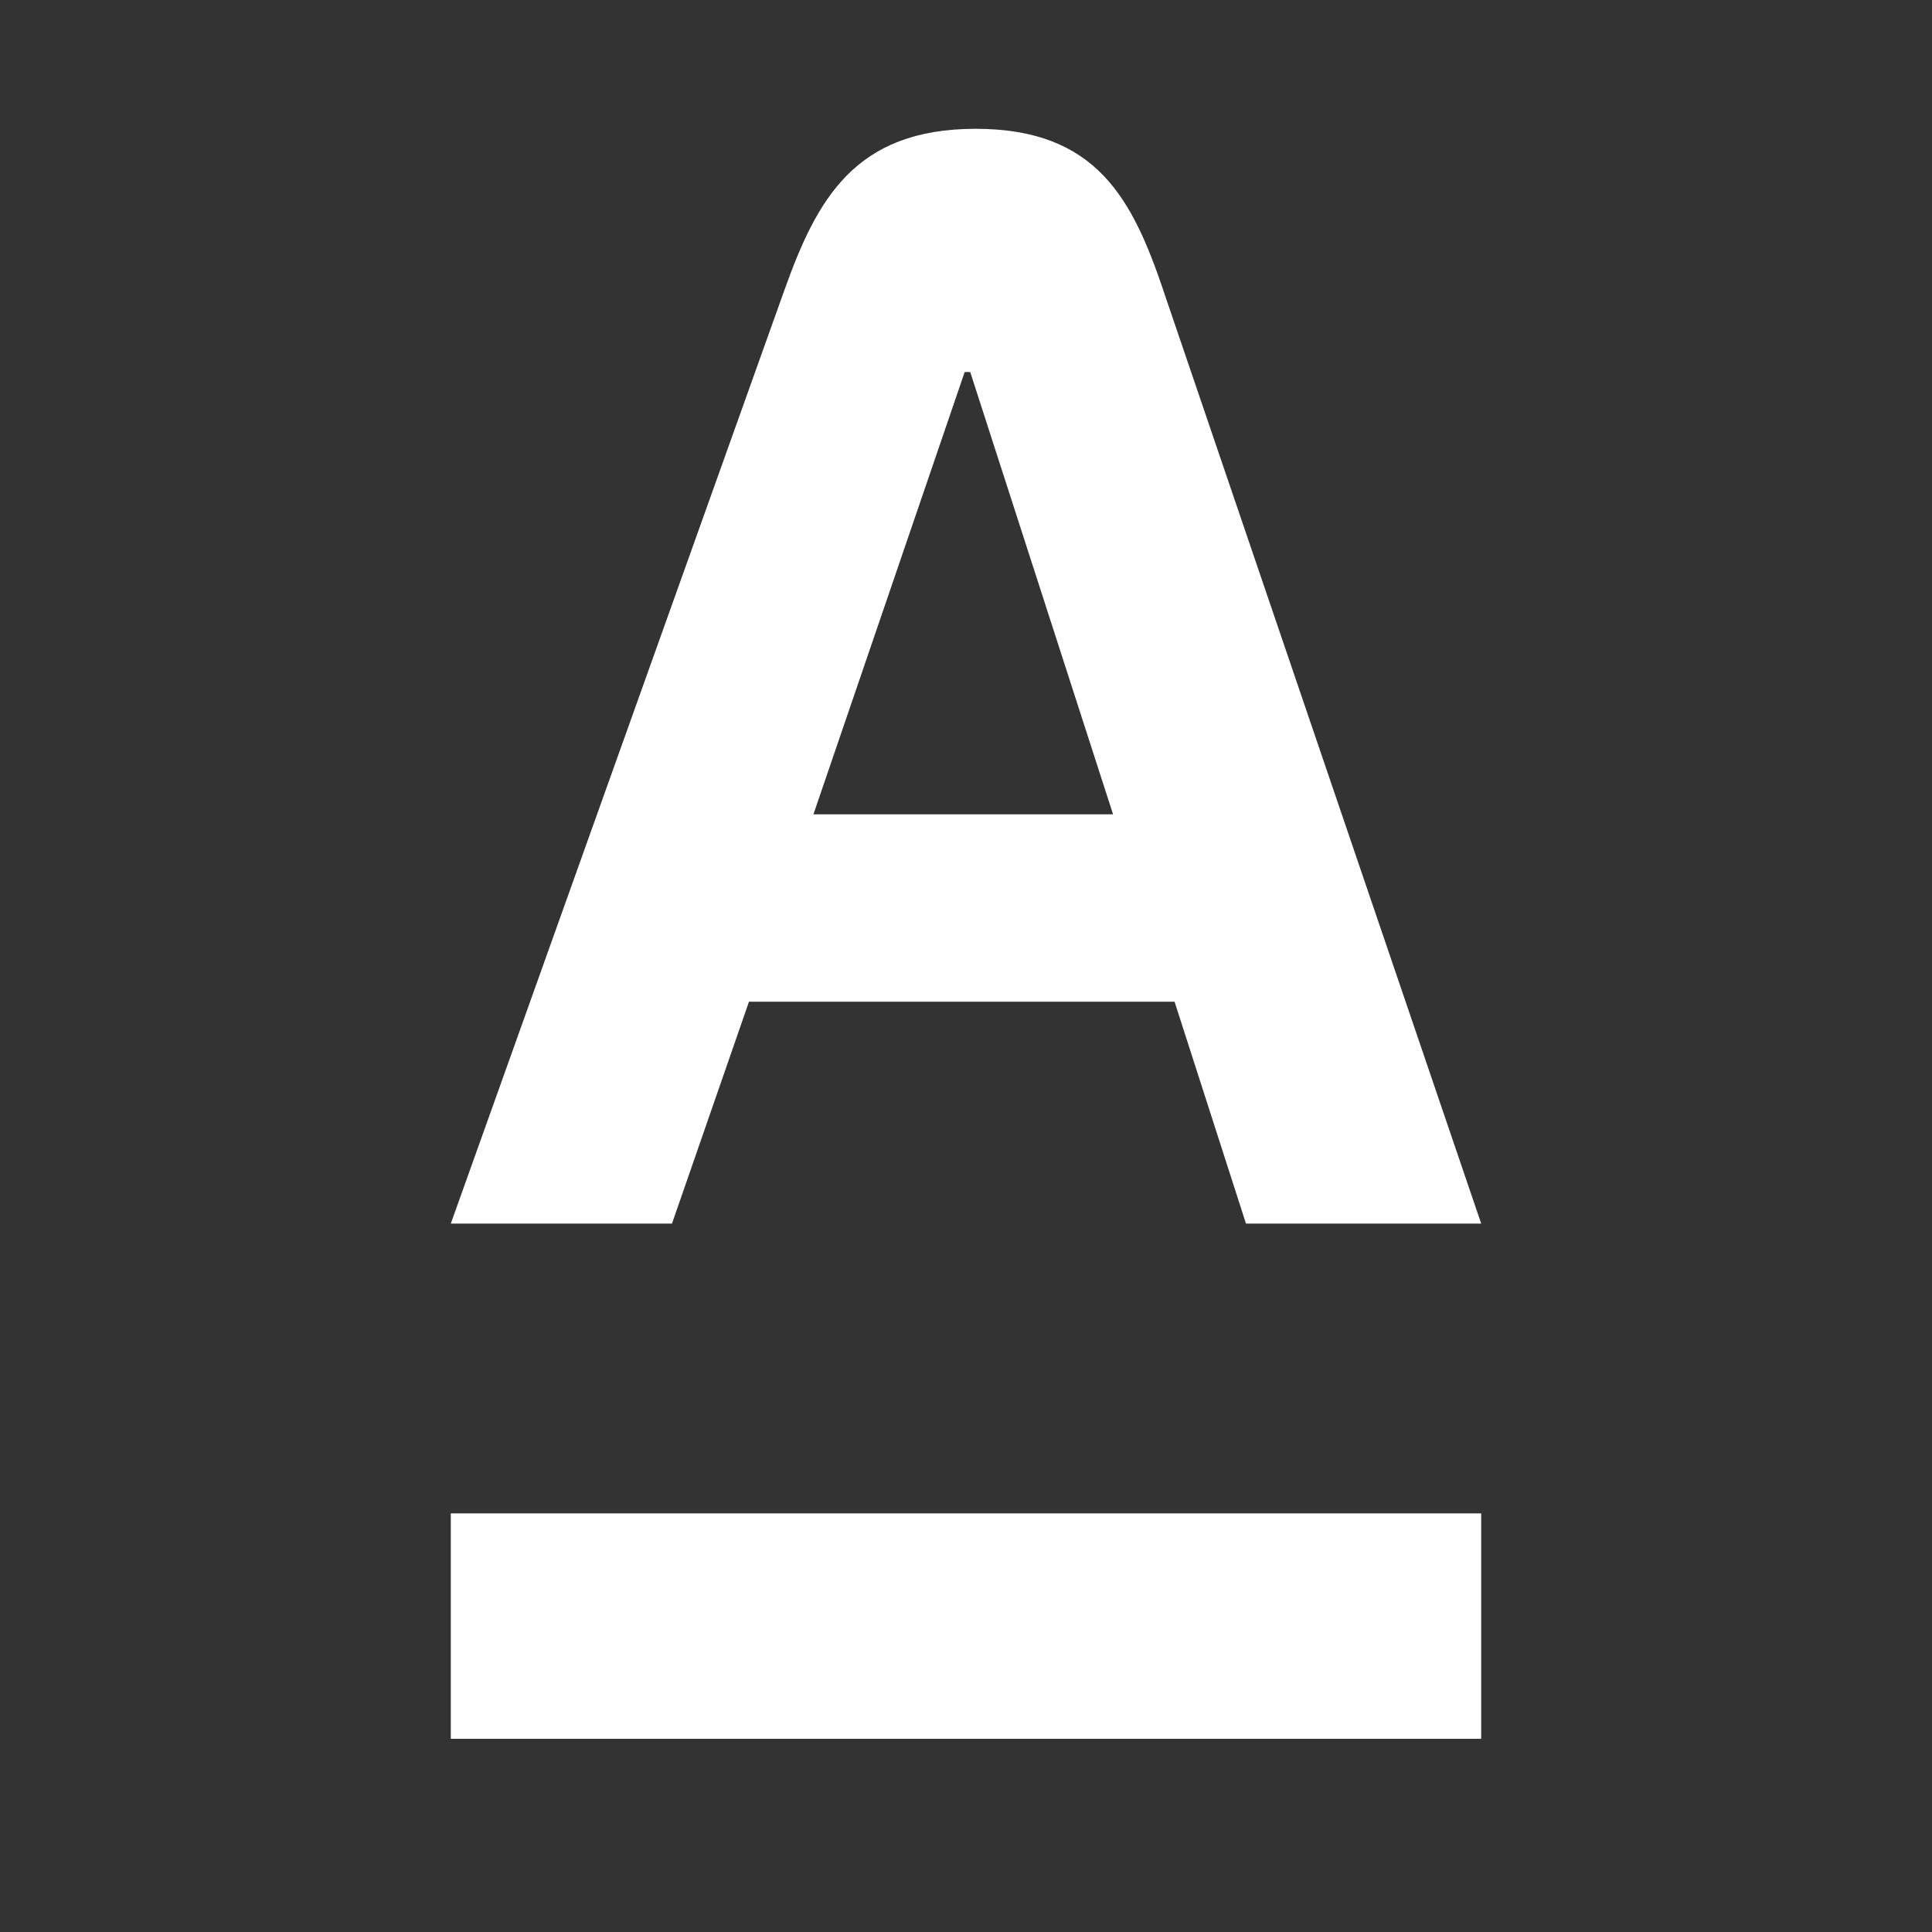 <?xml version="1.0" encoding="UTF-8"?> <svg xmlns="http://www.w3.org/2000/svg" width="60" height="60" viewBox="0 0 60 60" fill="none"><rect x="0" y="0" width="60" height="60" fill="#333333" stroke="none"/><path d="M46 47H14V54H46V47Z" fill="white"></path><path d="M36.129 9.016C35.175 6.213 34.075 4 30.304 4C26.534 4 25.364 6.204 24.358 9.016L14 38H20.869L23.26 31.109H36.477L38.695 38H46L36.127 9.016H36.129ZM25.262 25.289L29.959 11.553H30.131L34.567 25.289H25.262Z" fill="white"></path></svg> 
